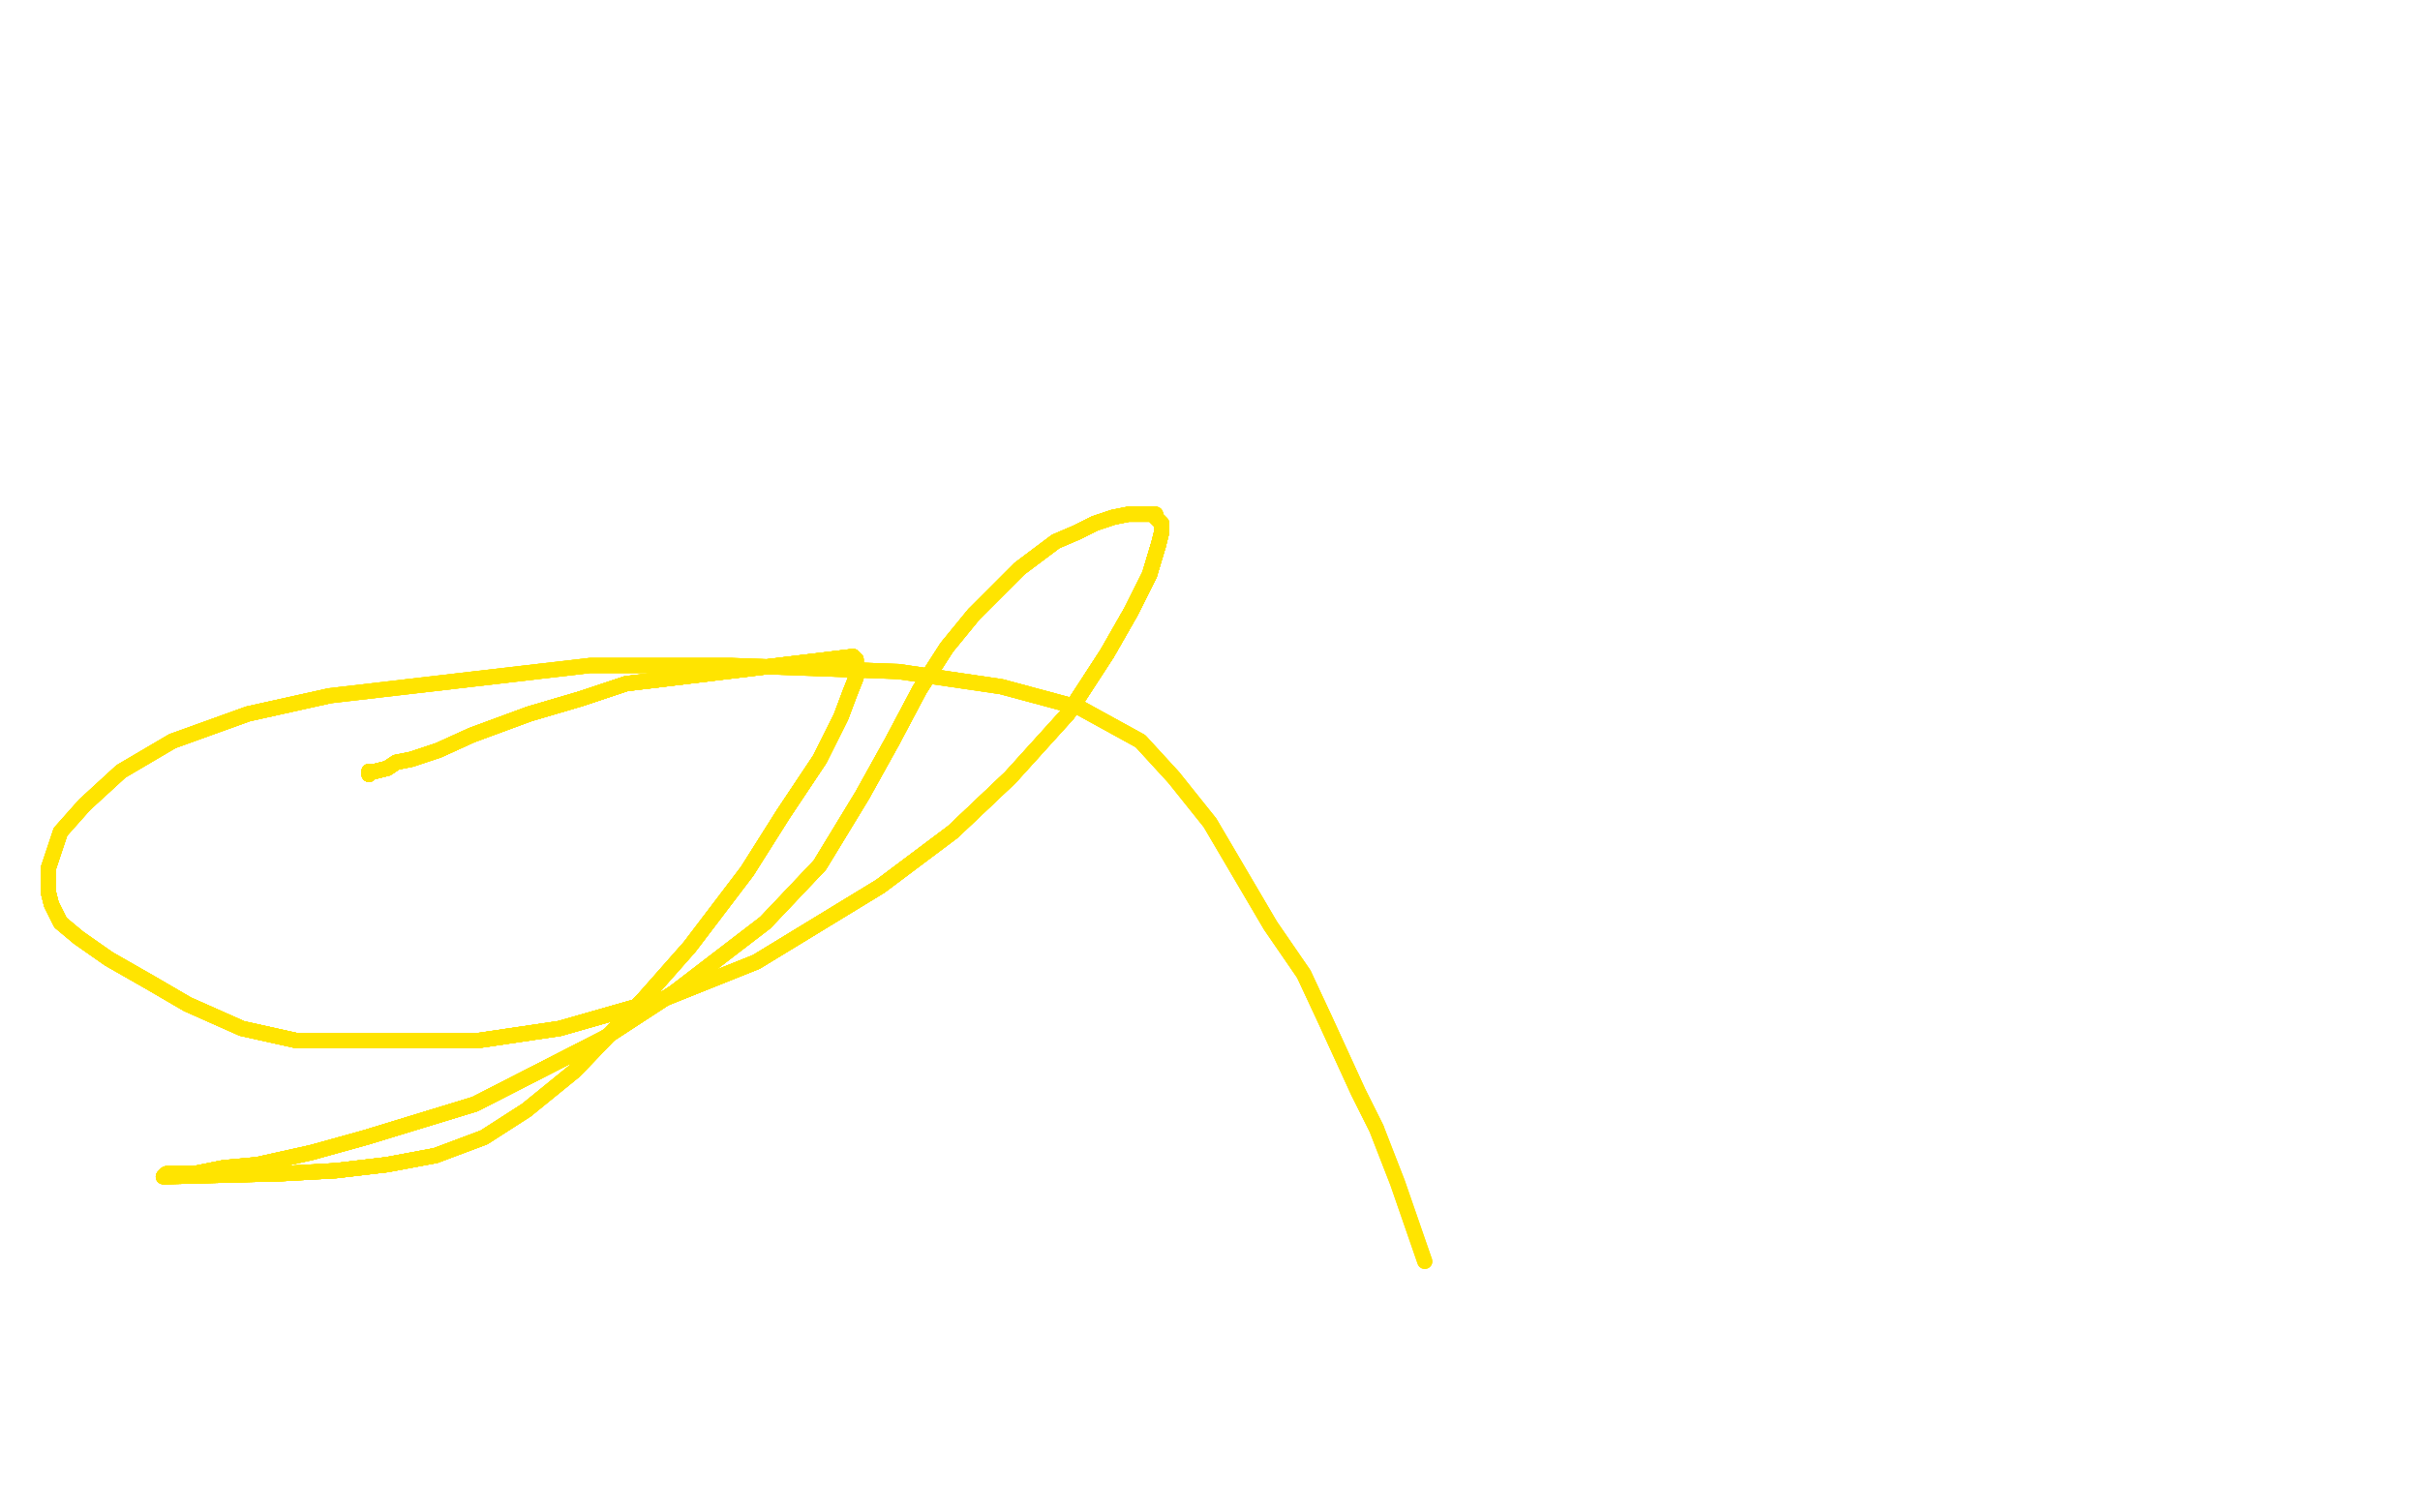 <?xml version="1.0" standalone="no"?>
<!DOCTYPE svg PUBLIC "-//W3C//DTD SVG 1.1//EN"
"http://www.w3.org/Graphics/SVG/1.1/DTD/svg11.dtd">

<svg width="800" height="500" version="1.1" xmlns="http://www.w3.org/2000/svg" xmlns:xlink="http://www.w3.org/1999/xlink" style="stroke-antialiasing: false"><desc>This SVG has been created on https://colorillo.com/</desc><rect x='0' y='0' width='800' height='500' style='fill: rgb(255,255,255); stroke-width:0' /><polyline points="122,256 122,255 124,255 128,254 131,252 136,251 145,248" style="fill: none; stroke: #ffe400; stroke-width: 5; stroke-linejoin: round; stroke-linecap: round; stroke-antialiasing: false; stroke-antialias: 0; opacity: 1.0"/>
<polyline points="122,256 122,255 124,255 128,254 131,252 136,251 145,248 156,243 175,236 192,231 207,226 282,217" style="fill: none; stroke: #ffe400; stroke-width: 5; stroke-linejoin: round; stroke-linecap: round; stroke-antialiasing: false; stroke-antialias: 0; opacity: 1.0"/>
<polyline points="122,256 122,255 124,255 128,254 131,252 136,251 145,248 156,243 175,236 192,231 207,226 282,217 283,218 283,220 283,221 283,224 281,229 278,237 271,251 259,269 247,288 228,313 213,330 190,354" style="fill: none; stroke: #ffe400; stroke-width: 5; stroke-linejoin: round; stroke-linecap: round; stroke-antialiasing: false; stroke-antialias: 0; opacity: 1.0"/>
<polyline points="122,256 122,255 124,255 128,254 131,252 136,251 145,248 156,243 175,236 192,231 207,226 282,217 283,218 283,220 283,221 283,224 281,229" style="fill: none; stroke: #ffe400; stroke-width: 5; stroke-linejoin: round; stroke-linecap: round; stroke-antialiasing: false; stroke-antialias: 0; opacity: 1.0"/>
<polyline points="122,256 122,255 124,255 128,254 131,252 136,251 145,248 156,243 175,236 192,231 207,226 282,217 283,218 283,220 283,221 283,224 281,229 278,237 271,251 259,269 247,288 228,313 213,330 190,354 174,367 160,376 144,382 128,385 111,387 93,388 55,389" style="fill: none; stroke: #ffe400; stroke-width: 5; stroke-linejoin: round; stroke-linecap: round; stroke-antialiasing: false; stroke-antialias: 0; opacity: 1.0"/>
<polyline points="122,256 122,255 124,255 128,254 131,252 136,251 145,248 156,243 175,236 192,231 207,226 282,217 283,218 283,220 283,221 283,224 281,229 278,237 271,251 259,269 247,288 228,313 213,330 190,354 174,367 160,376 144,382 128,385 111,387 93,388 55,389 54,389 55,388 59,388 64,388 74,386 85,385" style="fill: none; stroke: #ffe400; stroke-width: 5; stroke-linejoin: round; stroke-linecap: round; stroke-antialiasing: false; stroke-antialias: 0; opacity: 1.0"/>
<polyline points="122,256 122,255 124,255 128,254 131,252 136,251 145,248 156,243 175,236 192,231 207,226 282,217 283,218 283,220 283,221 283,224 281,229 278,237 271,251 259,269 247,288 228,313 213,330 190,354 174,367 160,376 144,382 128,385 111,387 93,388 55,389 54,389 55,388 59,388 64,388 74,386 85,385 103,381 121,376 157,365 200,343 223,328" style="fill: none; stroke: #ffe400; stroke-width: 5; stroke-linejoin: round; stroke-linecap: round; stroke-antialiasing: false; stroke-antialias: 0; opacity: 1.0"/>
<polyline points="122,256 122,255 124,255 128,254 131,252 136,251 145,248 156,243 175,236 192,231 207,226 282,217 283,218 283,220 283,221 283,224 281,229 278,237 271,251 259,269 247,288 228,313 213,330 190,354 174,367 160,376 144,382 128,385 111,387 93,388 55,389 54,389 55,388 59,388 64,388 74,386 85,385 103,381 121,376 157,365 200,343 223,328 253,305 271,286 285,263 295,245 304,228 313,214 322,203" style="fill: none; stroke: #ffe400; stroke-width: 5; stroke-linejoin: round; stroke-linecap: round; stroke-antialiasing: false; stroke-antialias: 0; opacity: 1.0"/>
<polyline points="283,218 283,220 283,221 283,224 281,229 278,237 271,251 259,269 247,288 228,313 213,330 190,354 174,367 160,376 144,382 128,385 111,387 93,388 55,389 54,389 55,388 59,388 64,388 74,386 85,385 103,381 121,376 157,365 200,343 223,328 253,305 271,286 285,263 295,245 304,228 313,214 322,203 329,196 337,188 345,182 349,179 356,176 362,173 368,171" style="fill: none; stroke: #ffe400; stroke-width: 5; stroke-linejoin: round; stroke-linecap: round; stroke-antialiasing: false; stroke-antialias: 0; opacity: 1.0"/>
<polyline points="283,218 283,220 283,221 283,224 281,229 278,237 271,251 259,269 247,288 228,313 213,330 190,354 174,367 160,376 144,382 128,385 111,387 93,388 55,389 54,389 55,388 59,388 64,388 74,386 85,385 103,381 121,376 157,365 200,343 223,328 253,305 271,286 285,263 295,245 304,228 313,214 322,203 329,196 337,188 345,182 349,179 356,176 362,173 368,171 373,170 375,170 378,170 380,170 382,170 382,171" style="fill: none; stroke: #ffe400; stroke-width: 5; stroke-linejoin: round; stroke-linecap: round; stroke-antialiasing: false; stroke-antialias: 0; opacity: 1.0"/>
<polyline points="174,367 160,376 144,382 128,385 111,387 93,388 55,389 54,389 55,388 59,388 64,388 74,386 85,385 103,381 121,376 157,365 200,343 223,328 253,305 271,286 285,263 295,245 304,228 313,214 322,203 329,196 337,188 345,182 349,179 356,176 362,173 368,171 373,170 375,170 378,170 380,170 382,170 382,171 384,173 384,176 383,180 380,190 374,202 366,216" style="fill: none; stroke: #ffe400; stroke-width: 5; stroke-linejoin: round; stroke-linecap: round; stroke-antialiasing: false; stroke-antialias: 0; opacity: 1.0"/>
<polyline points="144,382 128,385 111,387 93,388 55,389 54,389 55,388 59,388 64,388 74,386 85,385 103,381 121,376 157,365 200,343 223,328 253,305 271,286 285,263 295,245 304,228 313,214 322,203 329,196 337,188 345,182 349,179 356,176 362,173 368,171 373,170 375,170 378,170 380,170 382,170 382,171 384,173 384,176 383,180 380,190 374,202 366,216 353,236 334,257 315,275 291,293 250,318 220,330 185,340" style="fill: none; stroke: #ffe400; stroke-width: 5; stroke-linejoin: round; stroke-linecap: round; stroke-antialiasing: false; stroke-antialias: 0; opacity: 1.0"/>
<polyline points="121,376 157,365 200,343 223,328 253,305 271,286 285,263 295,245 304,228 313,214 322,203 329,196 337,188 345,182 349,179 356,176 362,173 368,171 373,170 375,170 378,170 380,170 382,170 382,171 384,173 384,176 383,180 380,190 374,202 366,216 353,236 334,257 315,275 291,293 250,318 220,330 185,340 158,344 130,344 98,344 80,340 62,332 50,325 36,317" style="fill: none; stroke: #ffe400; stroke-width: 5; stroke-linejoin: round; stroke-linecap: round; stroke-antialiasing: false; stroke-antialias: 0; opacity: 1.0"/>
<polyline points="200,343 223,328 253,305 271,286 285,263 295,245 304,228 313,214 322,203 329,196 337,188 345,182 349,179 356,176 362,173 368,171 373,170 375,170 378,170 380,170 382,170 382,171 384,173 384,176 383,180 380,190 374,202 366,216 353,236 334,257 315,275 291,293 250,318 220,330 185,340 158,344 130,344 98,344 80,340 62,332 50,325 36,317 26,310 20,305 19,303 17,299 16,295 16,291 16,287" style="fill: none; stroke: #ffe400; stroke-width: 5; stroke-linejoin: round; stroke-linecap: round; stroke-antialiasing: false; stroke-antialias: 0; opacity: 1.0"/>
<polyline points="337,188 345,182 349,179 356,176 362,173 368,171 373,170 375,170 378,170 380,170 382,170 382,171 384,173 384,176 383,180 380,190 374,202 366,216 353,236 334,257 315,275 291,293 250,318 220,330 185,340 158,344 130,344 98,344 80,340 62,332 50,325 36,317 26,310 20,305 19,303 17,299 16,295 16,291 16,287 20,275 28,266 40,255 57,245 82,236 109,230" style="fill: none; stroke: #ffe400; stroke-width: 5; stroke-linejoin: round; stroke-linecap: round; stroke-antialiasing: false; stroke-antialias: 0; opacity: 1.0"/>
<polyline points="362,173 368,171 373,170 375,170 378,170 380,170 382,170 382,171 384,173 384,176 383,180 380,190 374,202 366,216 353,236 334,257 315,275 291,293 250,318 220,330 185,340 158,344 130,344 98,344 80,340 62,332 50,325 36,317 26,310 20,305 19,303 17,299 16,295 16,291 16,287 20,275 28,266 40,255 57,245 82,236 109,230 195,220 242,220 297,222 331,227 357,234 377,245 388,257" style="fill: none; stroke: #ffe400; stroke-width: 5; stroke-linejoin: round; stroke-linecap: round; stroke-antialiasing: false; stroke-antialias: 0; opacity: 1.0"/>
<polyline points="383,180 380,190 374,202 366,216 353,236 334,257 315,275 291,293 250,318 220,330 185,340 158,344 130,344 98,344 80,340 62,332 50,325 36,317 26,310 20,305 19,303 17,299 16,295 16,291 16,287 20,275 28,266 40,255 57,245 82,236 109,230 195,220 242,220 297,222 331,227 357,234 377,245 388,257 400,272 410,289 420,306 431,322 438,337 449,361 455,373" style="fill: none; stroke: #ffe400; stroke-width: 5; stroke-linejoin: round; stroke-linecap: round; stroke-antialiasing: false; stroke-antialias: 0; opacity: 1.0"/>
<polyline points="383,180 380,190 374,202 366,216 353,236 334,257 315,275 291,293 250,318 220,330 185,340 158,344 130,344 98,344 80,340 62,332 50,325 36,317 26,310 20,305 19,303 17,299 16,295 16,291 16,287 20,275 28,266 40,255 57,245 82,236 109,230 195,220 242,220 297,222 331,227 357,234 377,245 388,257 400,272 410,289 420,306 431,322 438,337 449,361 455,373 462,391 471,417" style="fill: none; stroke: #ffe400; stroke-width: 5; stroke-linejoin: round; stroke-linecap: round; stroke-antialiasing: false; stroke-antialias: 0; opacity: 1.0"/>
<polyline points="383,180 380,190 374,202 366,216 353,236 334,257 315,275 291,293 250,318 220,330 185,340 158,344 130,344 98,344 80,340 62,332 50,325 36,317 26,310 20,305 19,303 17,299 16,295 16,291 16,287 20,275 28,266 40,255 57,245 82,236 109,230 195,220 242,220 297,222 331,227 357,234 377,245 388,257 400,272 410,289 420,306 431,322 438,337 449,361 455,373 462,391 471,417" style="fill: none; stroke: #ffe400; stroke-width: 5; stroke-linejoin: round; stroke-linecap: round; stroke-antialiasing: false; stroke-antialias: 0; opacity: 1.0"/>
</svg>
